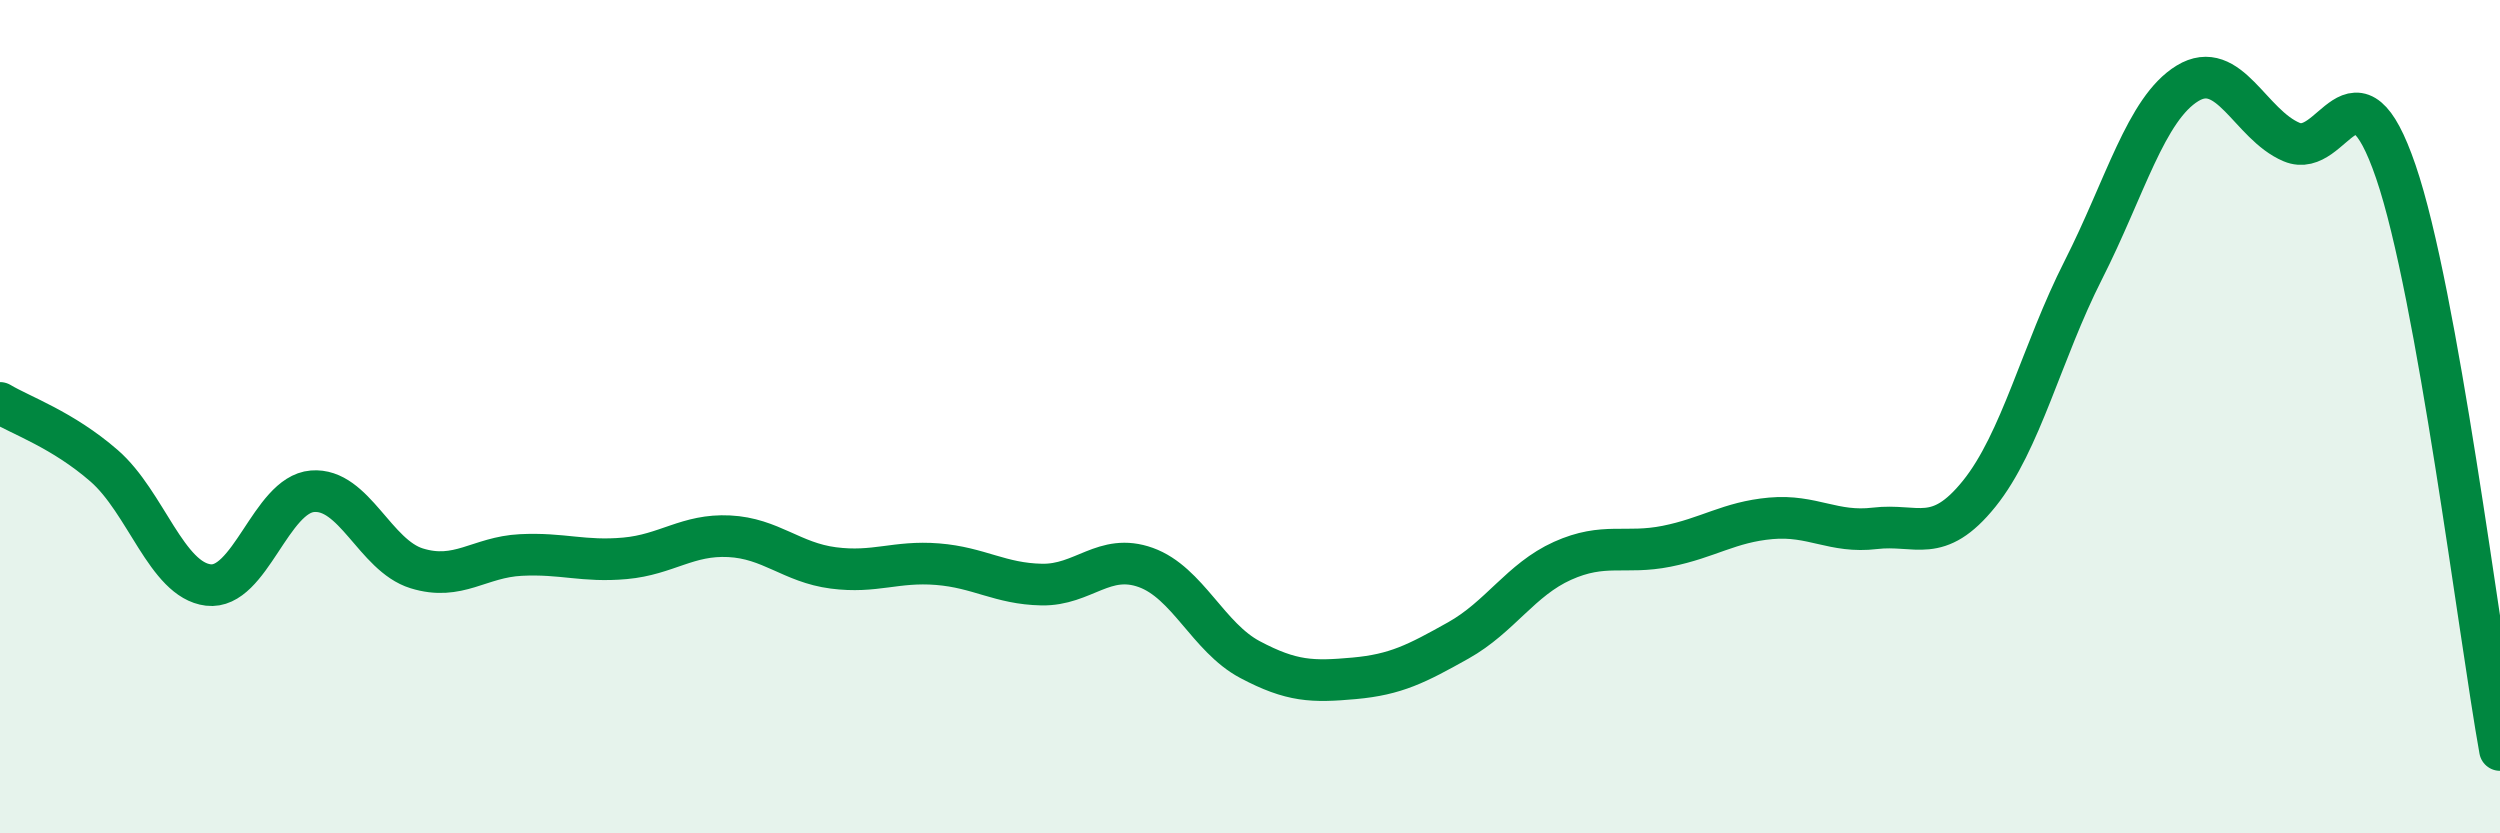 
    <svg width="60" height="20" viewBox="0 0 60 20" xmlns="http://www.w3.org/2000/svg">
      <path
        d="M 0,9.67 C 0.5,9.97 1.5,10.31 2.5,11.18 C 3.5,12.05 4,13.92 5,14.04 C 6,14.16 6.5,11.87 7.5,11.79 C 8.5,11.71 9,13.33 10,13.64 C 11,13.95 11.5,13.37 12.5,13.32 C 13.5,13.27 14,13.49 15,13.4 C 16,13.31 16.5,12.82 17.5,12.87 C 18.5,12.92 19,13.5 20,13.63 C 21,13.76 21.5,13.46 22.5,13.54 C 23.5,13.62 24,14.01 25,14.03 C 26,14.05 26.5,13.26 27.5,13.62 C 28.5,13.98 29,15.3 30,15.83 C 31,16.36 31.5,16.37 32.5,16.28 C 33.5,16.19 34,15.93 35,15.37 C 36,14.81 36.5,13.91 37.5,13.46 C 38.5,13.01 39,13.31 40,13.11 C 41,12.91 41.5,12.53 42.5,12.44 C 43.5,12.35 44,12.8 45,12.68 C 46,12.56 46.5,13.09 47.5,11.85 C 48.5,10.61 49,8.45 50,6.48 C 51,4.51 51.5,2.61 52.5,2 C 53.5,1.39 54,2.99 55,3.41 C 56,3.83 56.5,1.2 57.5,4.12 C 58.5,7.04 59.5,15.22 60,18L60 20L0 20Z"
        fill="#008740"
        opacity="0.1"
        stroke-linecap="round"
        stroke-linejoin="round"
      />
      <path
        d="M 0,9.67 C 0.5,9.97 1.5,10.31 2.5,11.18 C 3.5,12.05 4,13.92 5,14.04 C 6,14.16 6.5,11.87 7.5,11.79 C 8.5,11.71 9,13.33 10,13.64 C 11,13.95 11.5,13.37 12.5,13.32 C 13.5,13.27 14,13.49 15,13.4 C 16,13.31 16.5,12.82 17.5,12.87 C 18.5,12.92 19,13.5 20,13.63 C 21,13.76 21.5,13.46 22.5,13.54 C 23.5,13.62 24,14.01 25,14.03 C 26,14.05 26.5,13.26 27.5,13.62 C 28.5,13.98 29,15.3 30,15.83 C 31,16.36 31.5,16.37 32.5,16.28 C 33.5,16.19 34,15.93 35,15.37 C 36,14.81 36.5,13.91 37.5,13.46 C 38.5,13.01 39,13.31 40,13.11 C 41,12.91 41.5,12.53 42.5,12.44 C 43.5,12.35 44,12.8 45,12.68 C 46,12.56 46.5,13.09 47.5,11.85 C 48.5,10.61 49,8.45 50,6.48 C 51,4.51 51.5,2.61 52.5,2 C 53.5,1.39 54,2.99 55,3.41 C 56,3.83 56.5,1.2 57.5,4.12 C 58.5,7.04 59.5,15.22 60,18"
        stroke="#008740"
        stroke-width="1"
        fill="none"
        stroke-linecap="round"
        stroke-linejoin="round"
      />
    </svg>
  